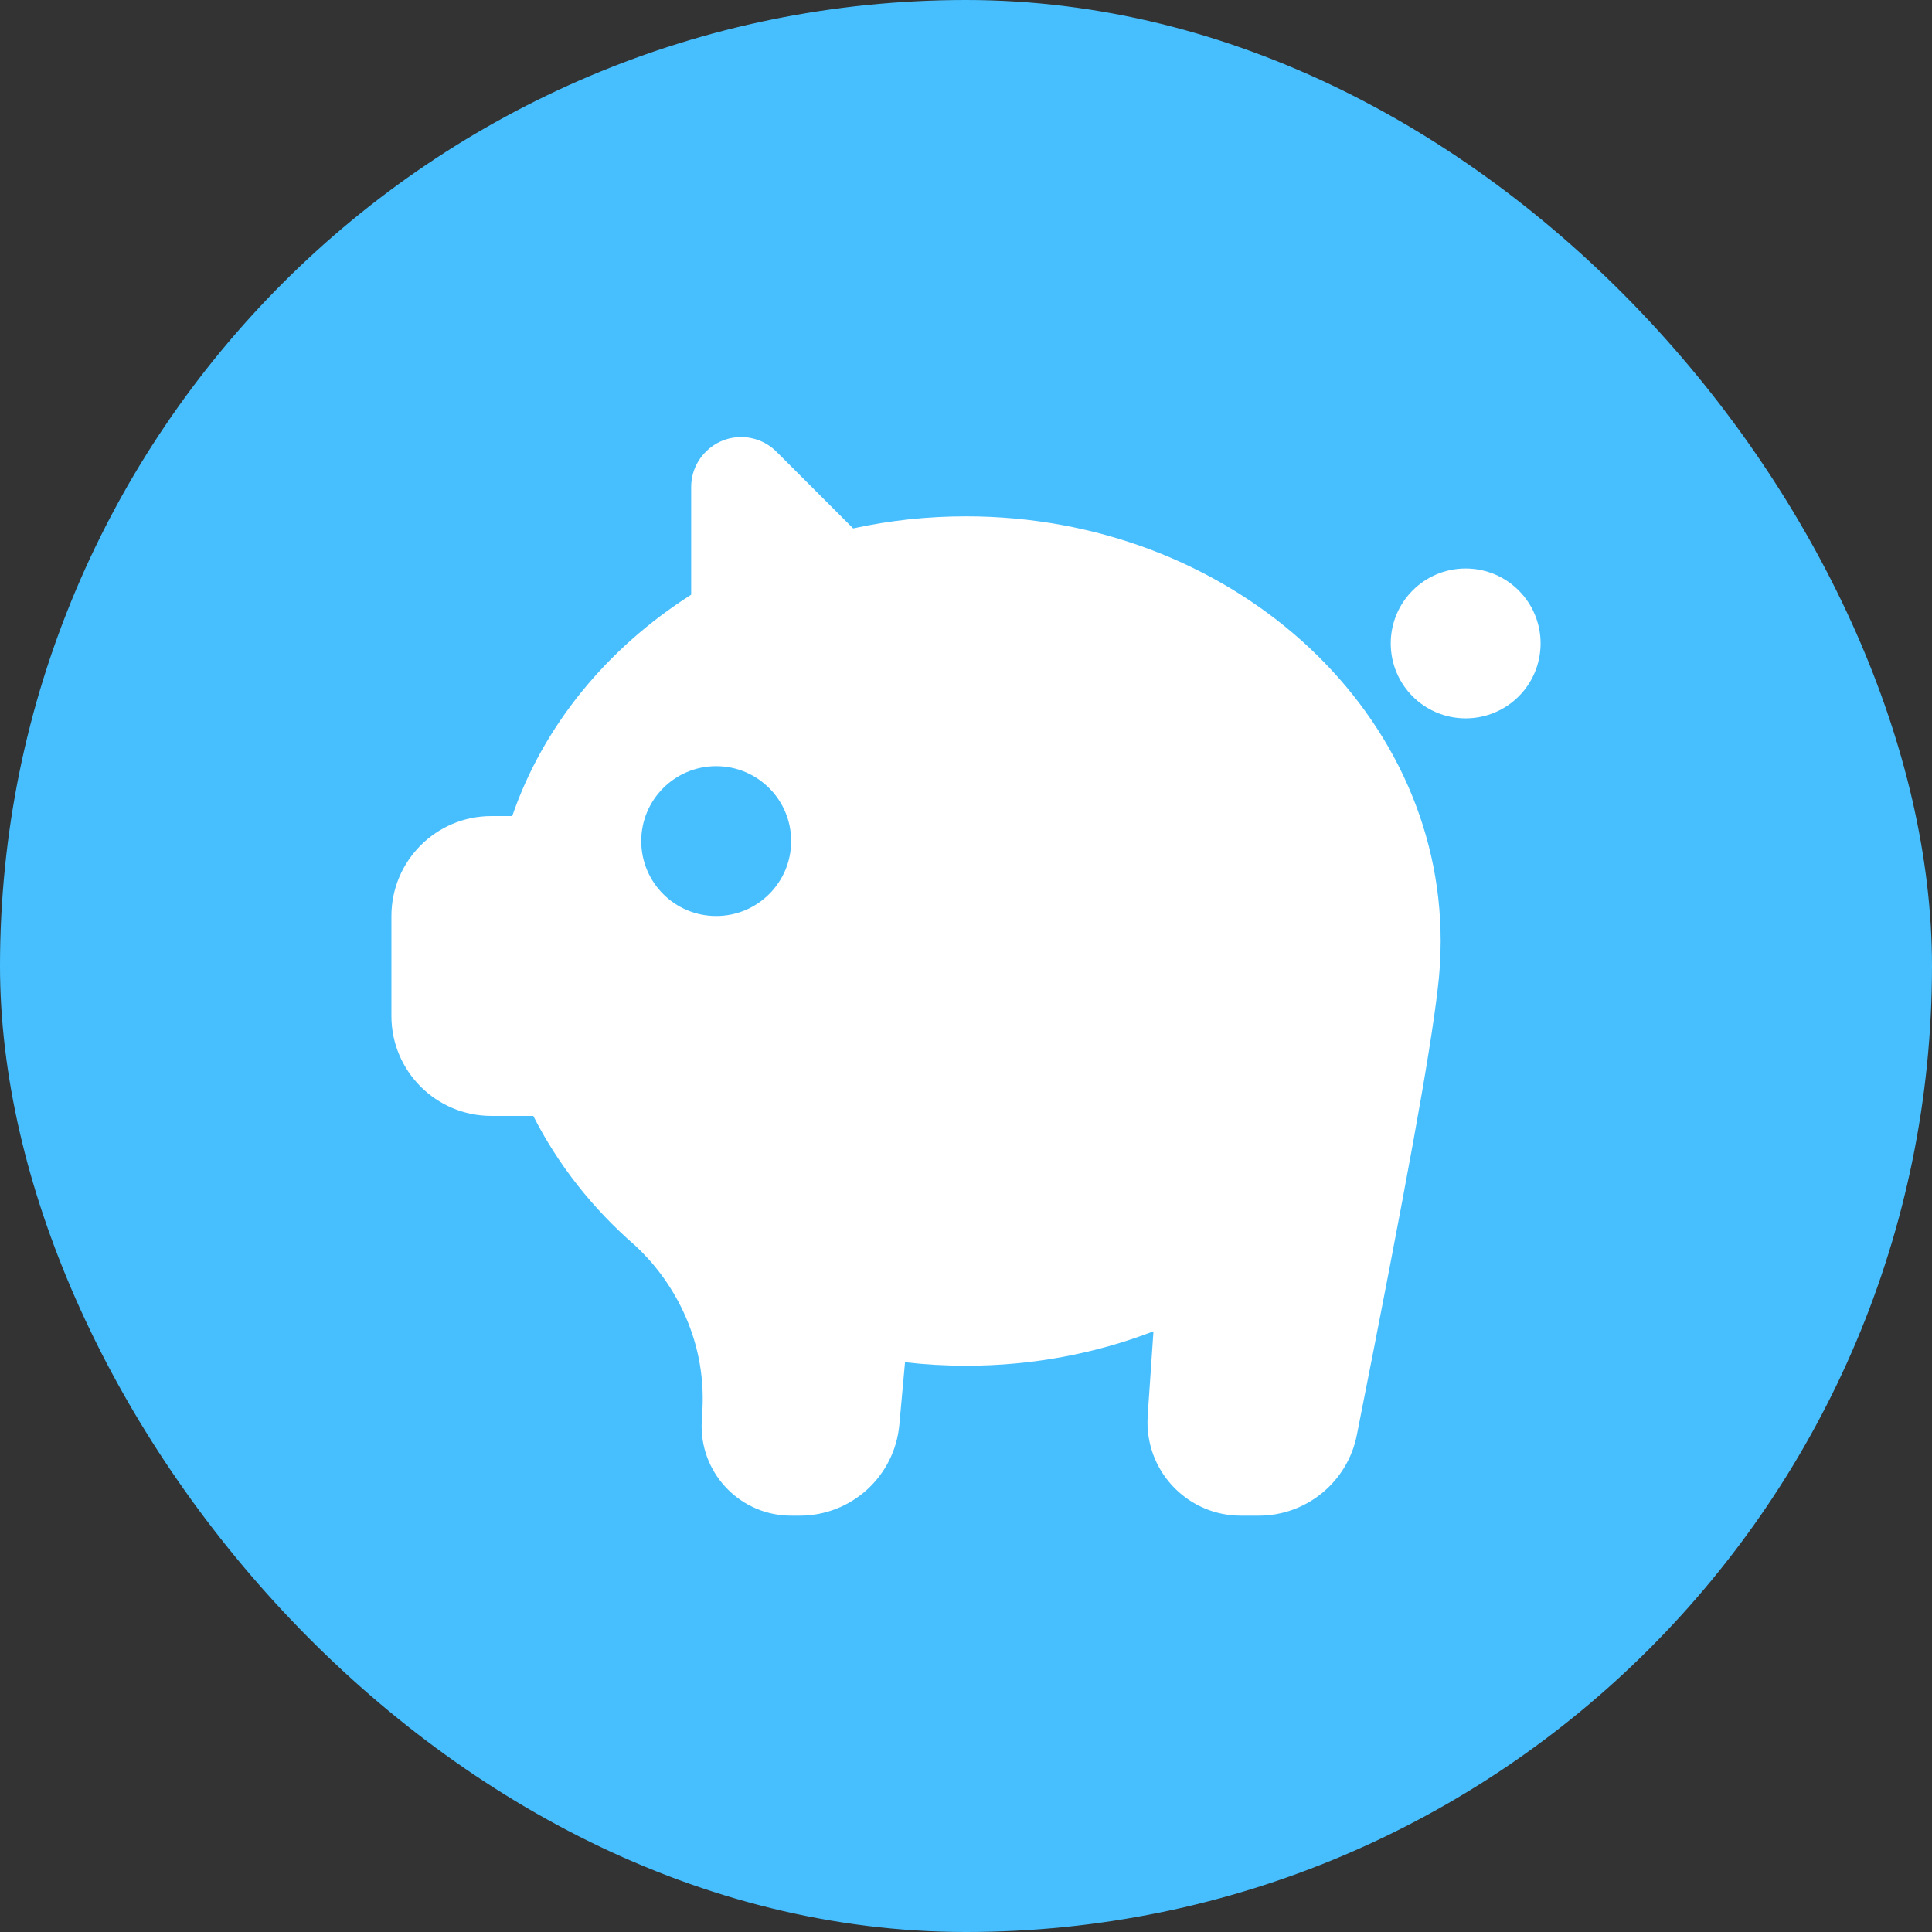 <svg width="32" height="32" viewBox="0 0 32 32" fill="none" xmlns="http://www.w3.org/2000/svg">
<rect x="0" y="0" width="32" height="32" fill="#333333" stroke="none"/>
<rect width="32" height="32" rx="16" fill="#47BFFF"/>
<path fill-rule="evenodd" clip-rule="evenodd" d="M14.131 8.752C14.73 8.621 15.356 8.552 16 8.552C20.342 8.552 23.862 11.701 23.862 15.586C23.862 15.859 23.845 16.129 23.811 16.394C23.75 16.926 23.616 17.762 23.409 18.902C23.187 20.124 22.875 21.747 22.473 23.771C22.319 24.545 21.639 25.104 20.85 25.104H20.552C19.698 25.104 19.006 24.411 19.006 23.557C19.006 23.522 19.007 23.487 19.009 23.452L19.105 22.051C18.152 22.418 17.103 22.621 16 22.621C15.658 22.621 15.32 22.601 14.99 22.563L14.896 23.598C14.818 24.451 14.103 25.104 13.247 25.104H13.104C12.285 25.104 11.621 24.44 11.621 23.621C11.621 23.591 11.622 23.561 11.624 23.532C11.627 23.475 11.631 23.418 11.634 23.359C11.702 22.13 11.111 21.174 10.519 20.629C9.817 20.019 9.242 19.291 8.833 18.483H8.138C7.224 18.483 6.483 17.742 6.483 16.828V15.172C6.483 14.258 7.224 13.517 8.138 13.517H8.484C8.998 12.021 10.054 10.737 11.448 9.85V8.067C11.448 7.61 11.819 7.239 12.276 7.239C12.495 7.239 12.706 7.327 12.861 7.482L14.131 8.752ZM11.862 15.172C12.548 15.172 13.104 14.617 13.104 13.931C13.104 13.245 12.548 12.69 11.862 12.69C11.177 12.69 10.621 13.245 10.621 13.931C10.621 14.617 11.177 15.172 11.862 15.172ZM24.276 11.898C23.59 11.898 23.035 11.343 23.035 10.657C23.035 9.971 23.59 9.416 24.276 9.416C24.962 9.416 25.517 9.971 25.517 10.657C25.517 11.343 24.962 11.898 24.276 11.898Z" fill="white"/>
</svg>
